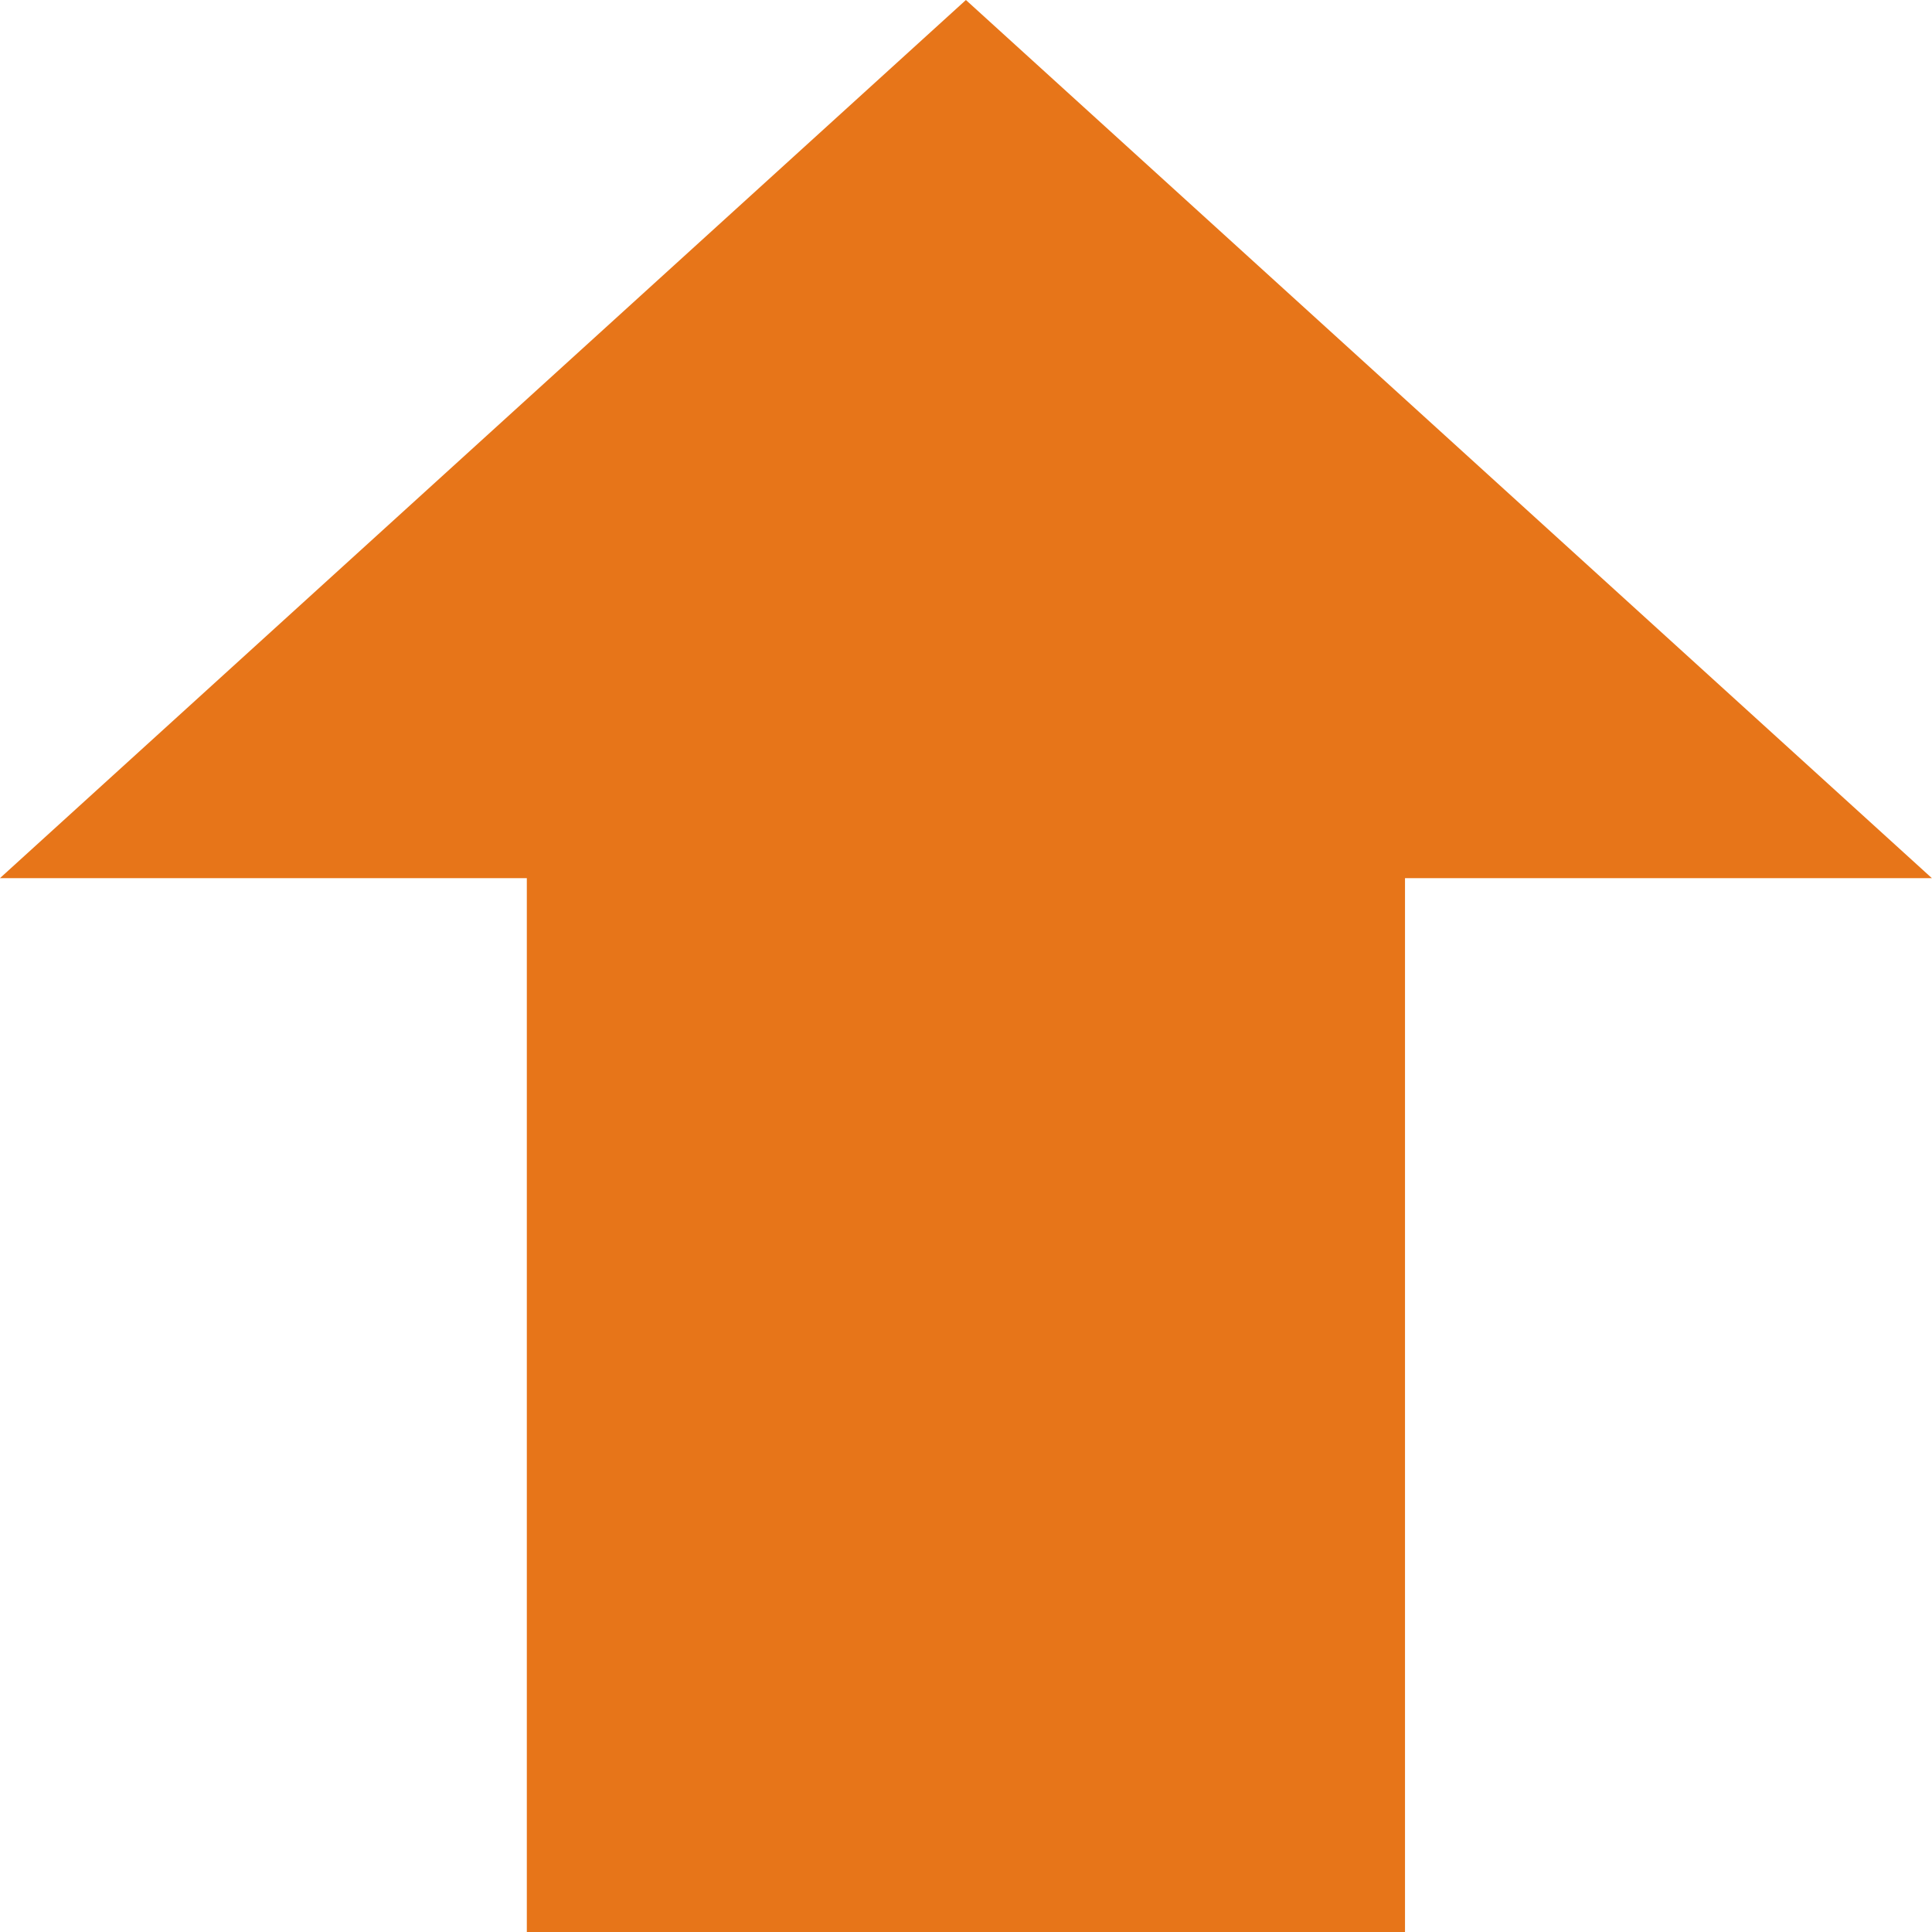 <svg xmlns="http://www.w3.org/2000/svg" width="22" height="22.001" viewBox="0 0 22 22.001"><path d="M7806,13284v-12h-6l11-10,11,10h-6v12Z" transform="translate(-7800.001 -13262)" fill="#e77519"/></svg>